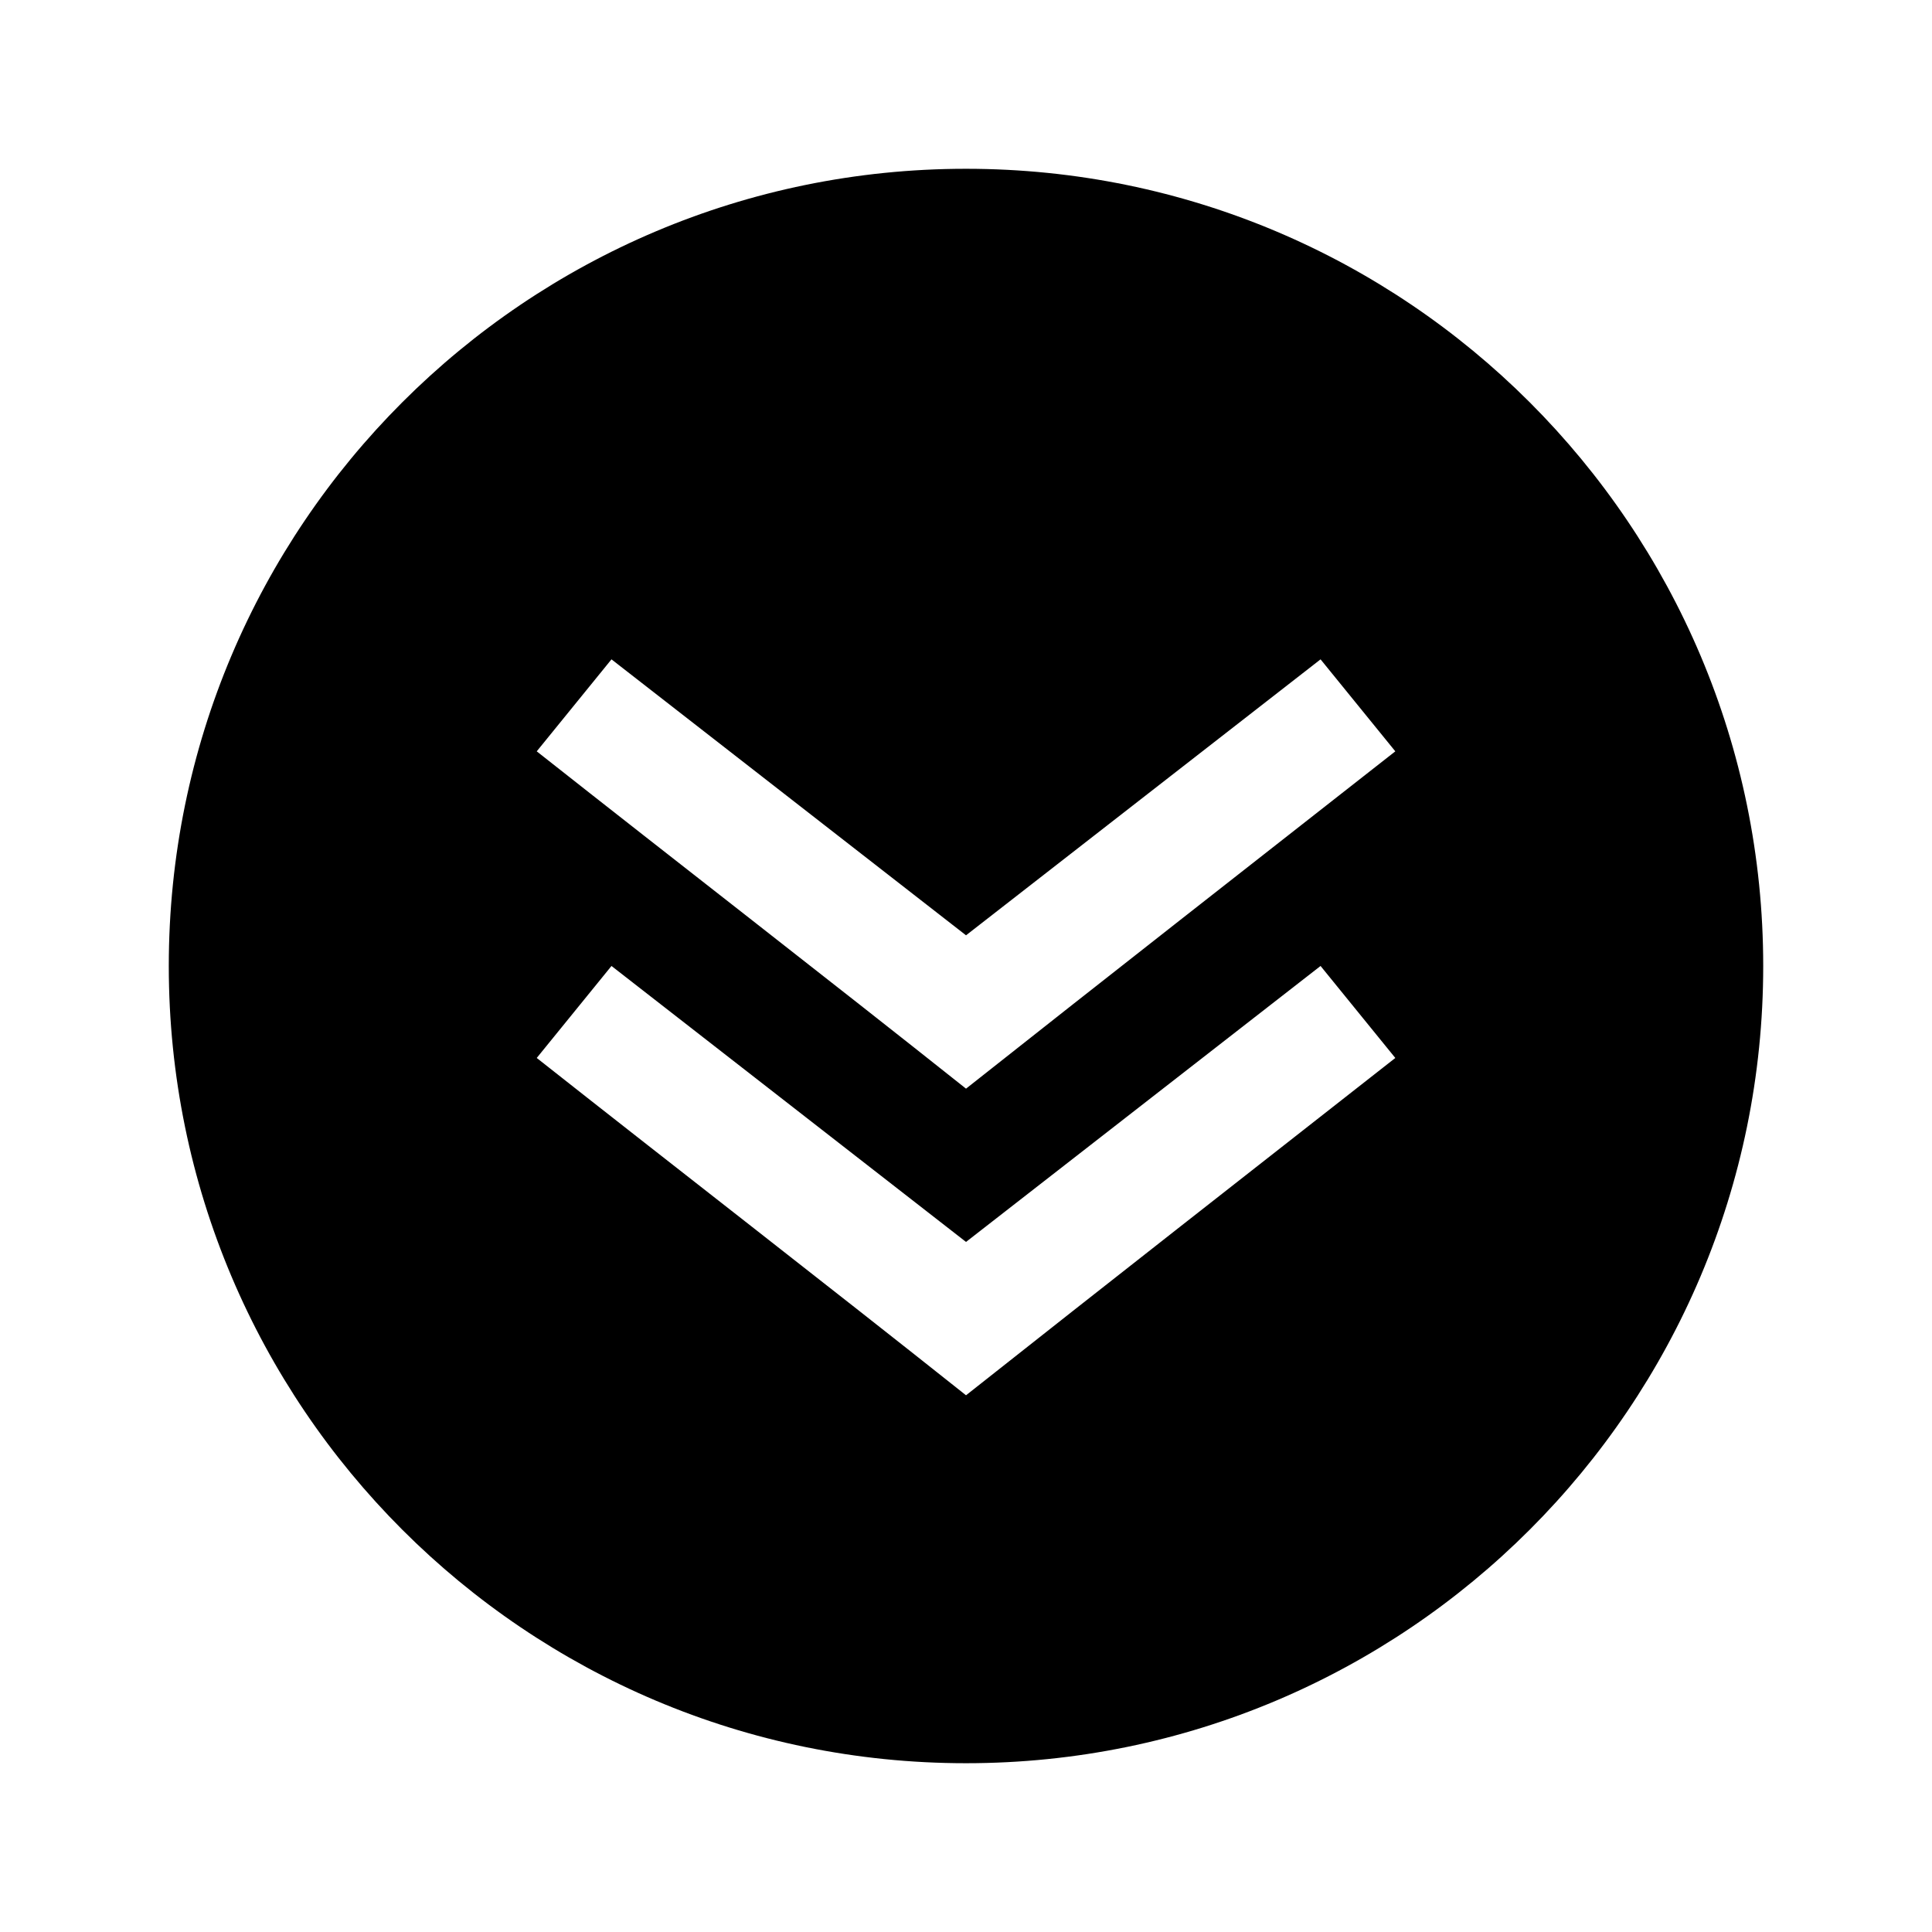 <?xml version="1.0" encoding="UTF-8"?>
<!-- The Best Svg Icon site in the world: iconSvg.co, Visit us! https://iconsvg.co -->
<svg fill="#000000" width="800px" height="800px" version="1.1" viewBox="144 144 512 512" xmlns="http://www.w3.org/2000/svg">
 <path d="m400 611.27c116.68 0 211.27-94.59 211.27-211.27s-94.59-211.27-211.27-211.27-211.27 94.59-211.27 211.27 94.59 211.27 211.27 211.27zm0-97.512c-37.742-30-75.91-59.52-113.76-89.387l19.809-24.379 93.957 73.133 93.957-73.133 19.809 24.379c-37.938 29.754-75.949 59.473-113.76 89.387zm0-81.258c-37.742-30-75.91-59.52-113.76-89.387l19.809-24.379 93.957 73.133 93.957-73.133 19.809 24.379c-37.938 29.754-75.949 59.473-113.76 89.387z"/>
</svg>